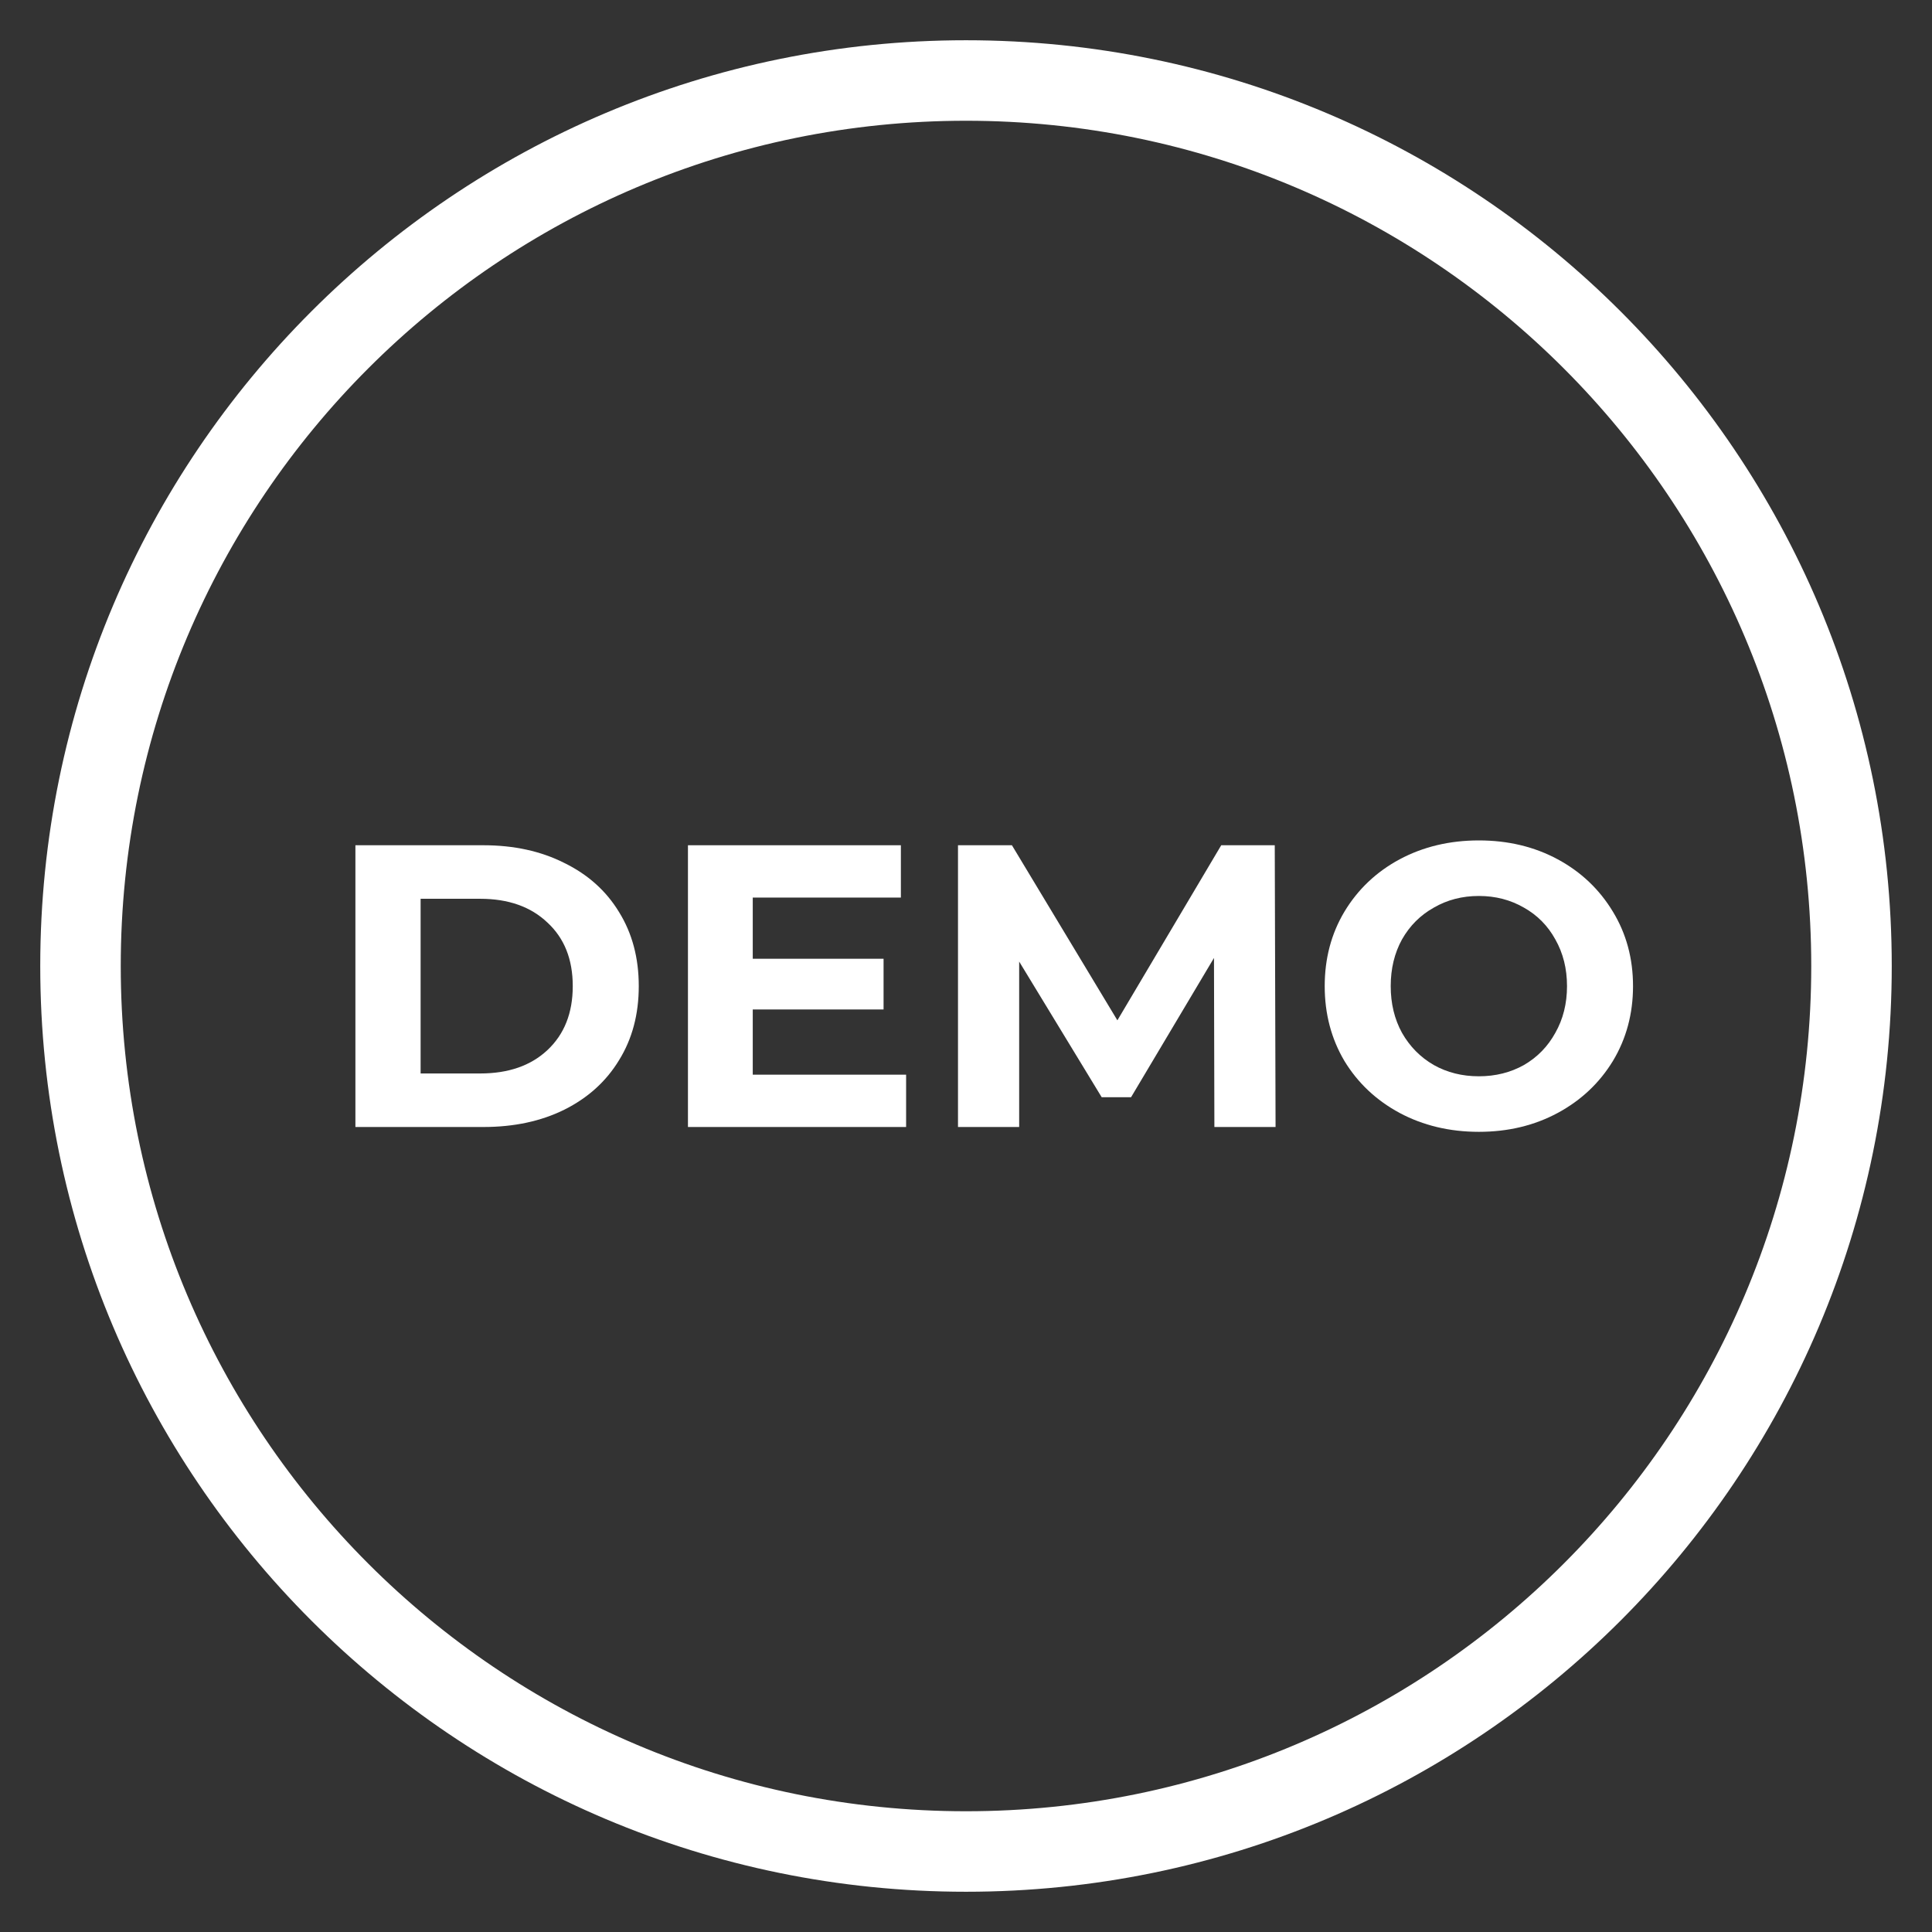 <svg width="48" height="48" viewBox="0 0 48 48" fill="none" xmlns="http://www.w3.org/2000/svg">
<rect x="0" y="0" width="48" height="48" fill="#333333" stroke="none"/>
<path fill-rule="evenodd" clip-rule="evenodd" d="M34.772 27.65C35.358 27.963 36.015 28.12 36.742 28.12C37.468 28.12 38.122 27.963 38.702 27.65C39.282 27.337 39.738 26.907 40.072 26.36C40.405 25.807 40.572 25.187 40.572 24.5C40.572 23.813 40.405 23.197 40.072 22.65C39.738 22.097 39.282 21.663 38.702 21.35C38.122 21.037 37.468 20.88 36.742 20.88C36.015 20.88 35.358 21.037 34.772 21.35C34.192 21.663 33.735 22.097 33.402 22.65C33.075 23.197 32.912 23.813 32.912 24.5C32.912 25.187 33.075 25.807 33.402 26.36C33.735 26.907 34.192 27.337 34.772 27.65ZM37.862 26.46C37.528 26.647 37.155 26.74 36.742 26.74C36.328 26.74 35.955 26.647 35.622 26.46C35.288 26.267 35.025 26 34.832 25.66C34.645 25.32 34.552 24.933 34.552 24.5C34.552 24.067 34.645 23.68 34.832 23.34C35.025 23 35.288 22.737 35.622 22.55C35.955 22.357 36.328 22.26 36.742 22.26C37.155 22.26 37.528 22.357 37.862 22.55C38.195 22.737 38.455 23 38.642 23.34C38.835 23.68 38.932 24.067 38.932 24.5C38.932 24.933 38.835 25.32 38.642 25.66C38.455 26 38.195 26.267 37.862 26.46Z" fill="white"/>
<path fill-rule="evenodd" clip-rule="evenodd" d="M12.01 21H8.83V28H12.01C12.77 28 13.44 27.857 14.02 27.57C14.607 27.277 15.06 26.867 15.38 26.34C15.707 25.813 15.87 25.2 15.87 24.5C15.87 23.8 15.707 23.187 15.38 22.66C15.06 22.133 14.607 21.727 14.02 21.44C13.44 21.147 12.77 21 12.01 21ZM13.6 26.09C13.187 26.477 12.63 26.67 11.93 26.67H10.45V22.33H11.93C12.63 22.33 13.187 22.527 13.6 22.92C14.02 23.307 14.23 23.833 14.23 24.5C14.23 25.167 14.02 25.697 13.6 26.09Z" fill="white"/>
<path d="M22.512 28V26.7H18.702V25.08H21.952V23.82H18.702V22.3H22.382V21H17.092V28H22.512Z" fill="white"/>
<path d="M30.171 28L30.161 23.8L28.101 27.26H27.371L25.321 23.89V28H23.801V21H25.141L27.761 25.35L30.341 21H31.671L31.691 28H30.171Z" fill="white"/>
<path fill-rule="evenodd" clip-rule="evenodd" d="M24 1C11.297 1 1 11.297 1 24C1 36.703 11.297 47 24 47C36.703 47 47 36.703 47 24C47 11.297 36.703 1 24 1ZM3 24C3 12.402 12.402 3 24 3C35.598 3 45 12.402 45 24C45 35.598 35.598 45 24 45C12.402 45 3 35.598 3 24Z" fill="white"/>
</svg>
